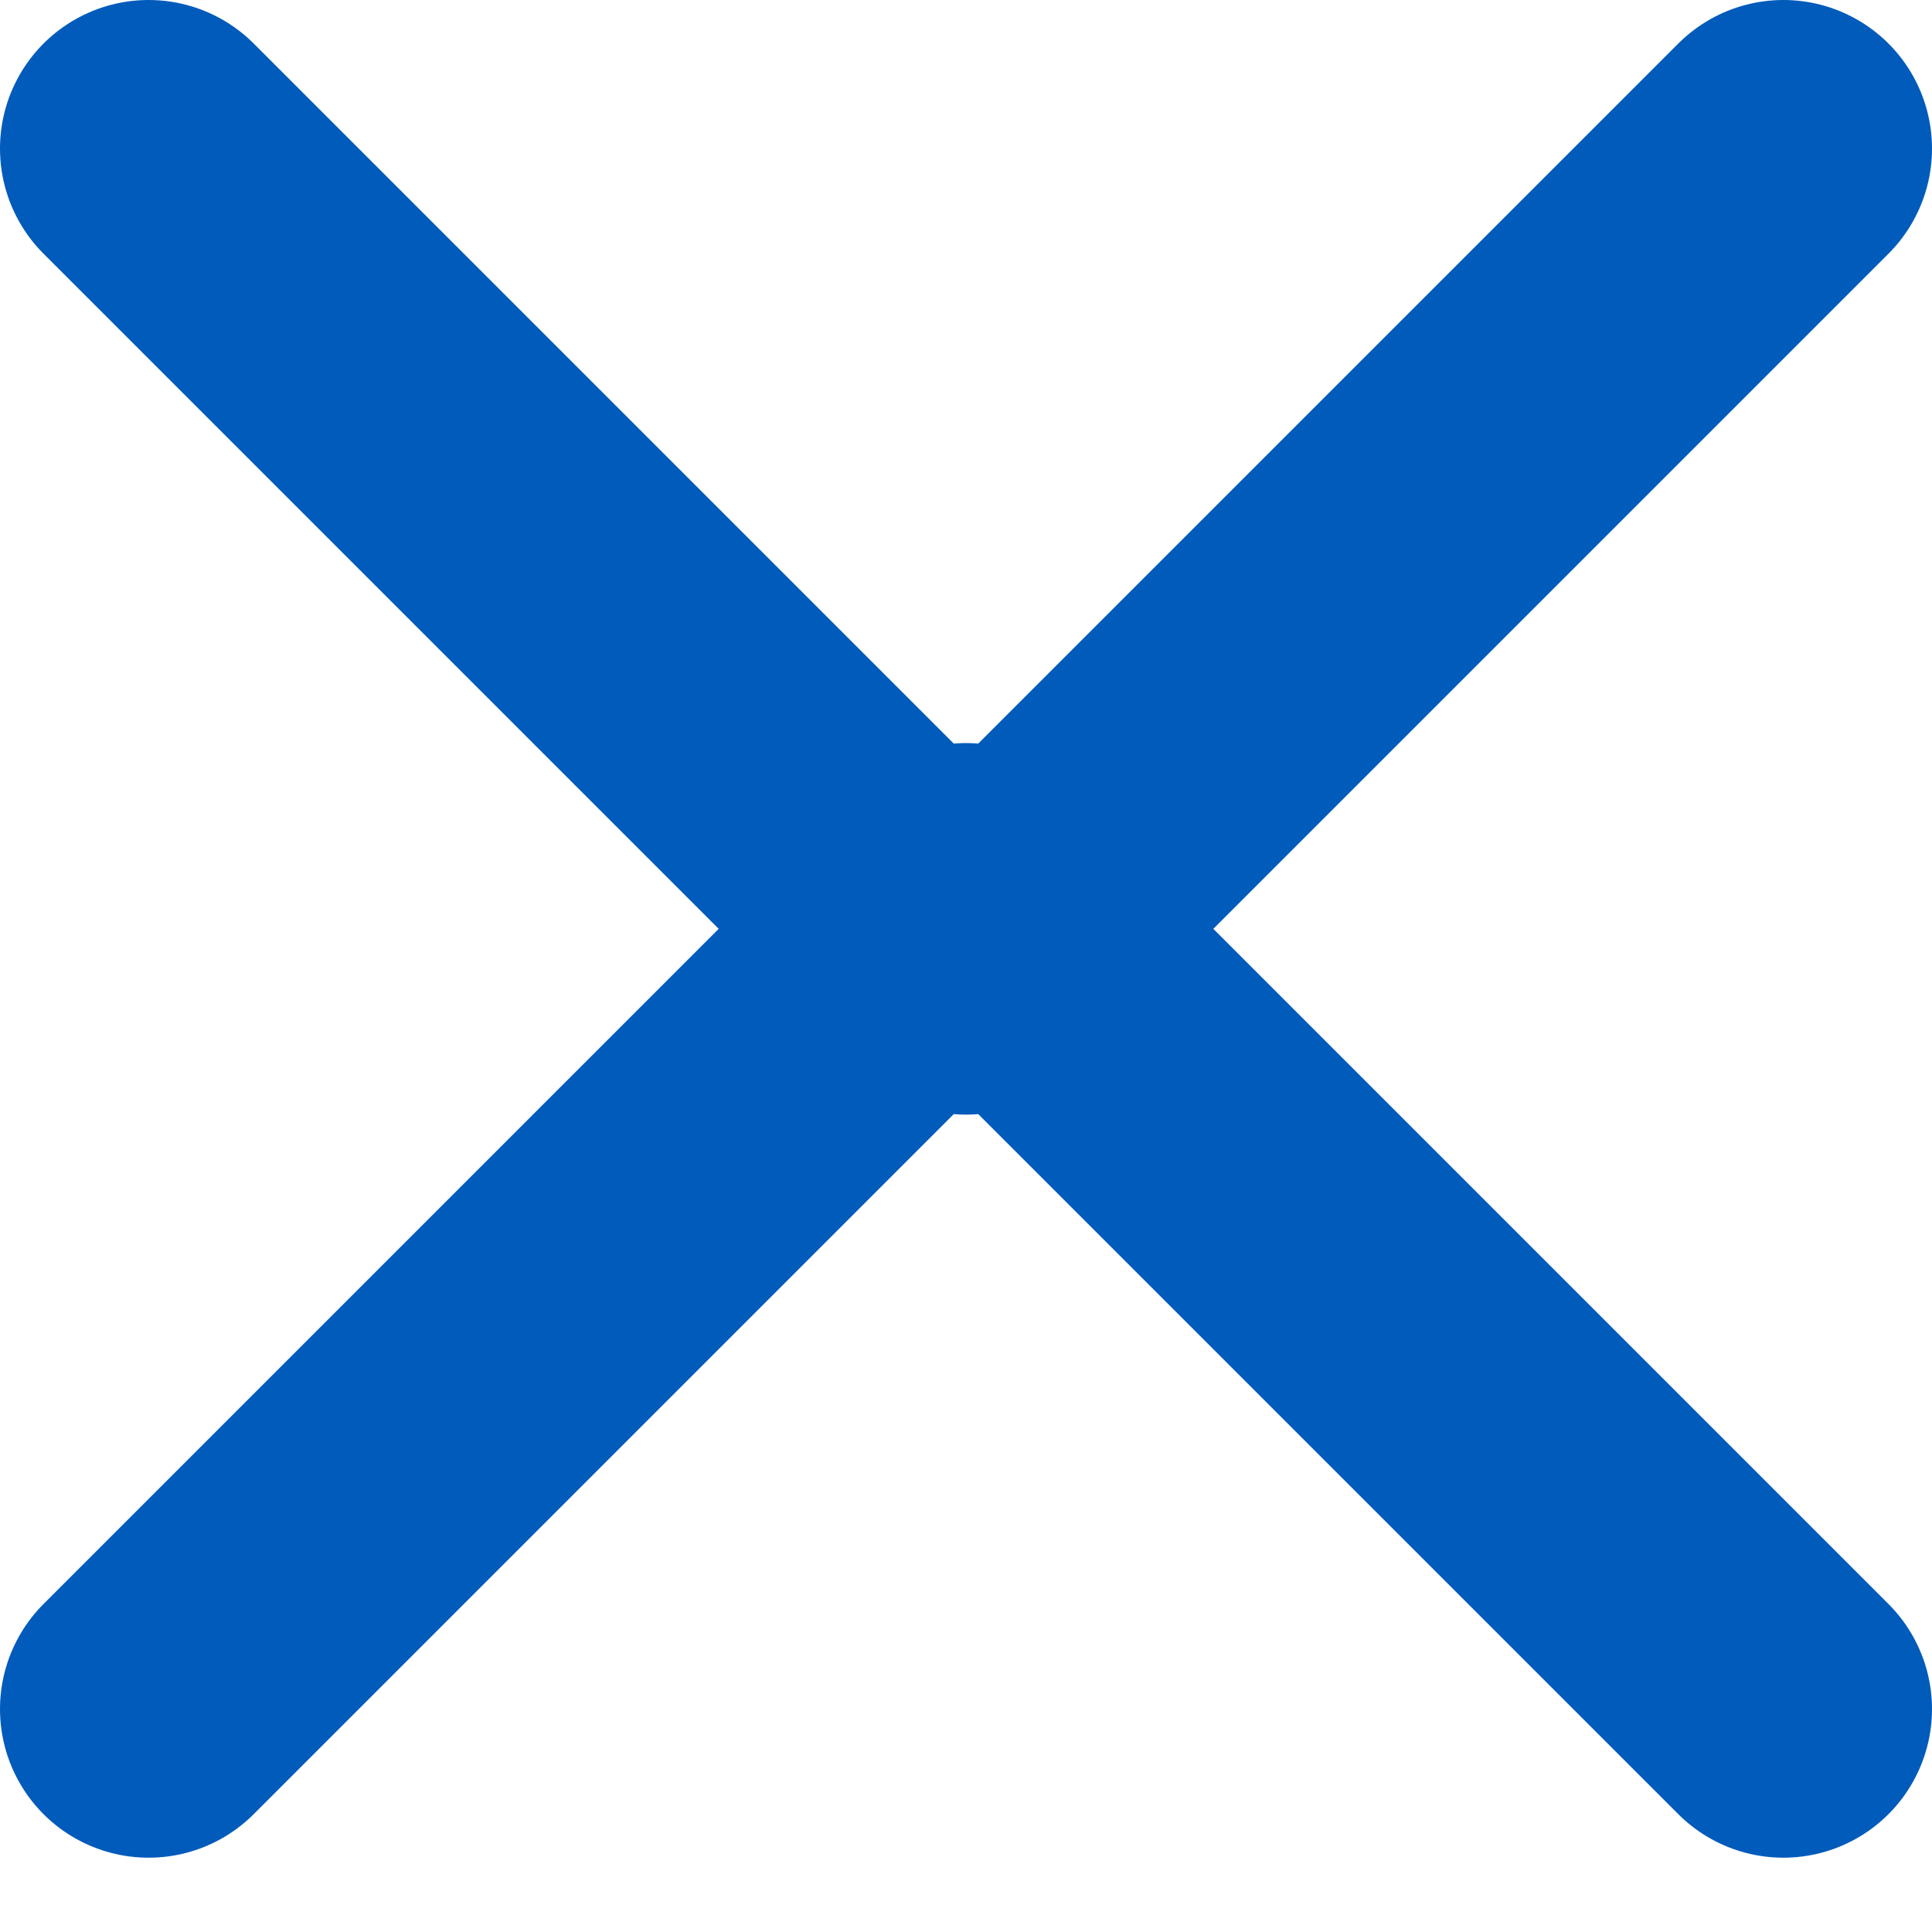 <svg width="13" height="13" viewBox="0 0 13 13" fill="none" xmlns="http://www.w3.org/2000/svg">
<path id="Vector" d="M12 1L6.5 6.5L1 1M1 11.5L6.5 6L12 11.5" stroke="#005BBB" stroke-width="2" stroke-linecap="round" stroke-linejoin="round"/>
</svg>
